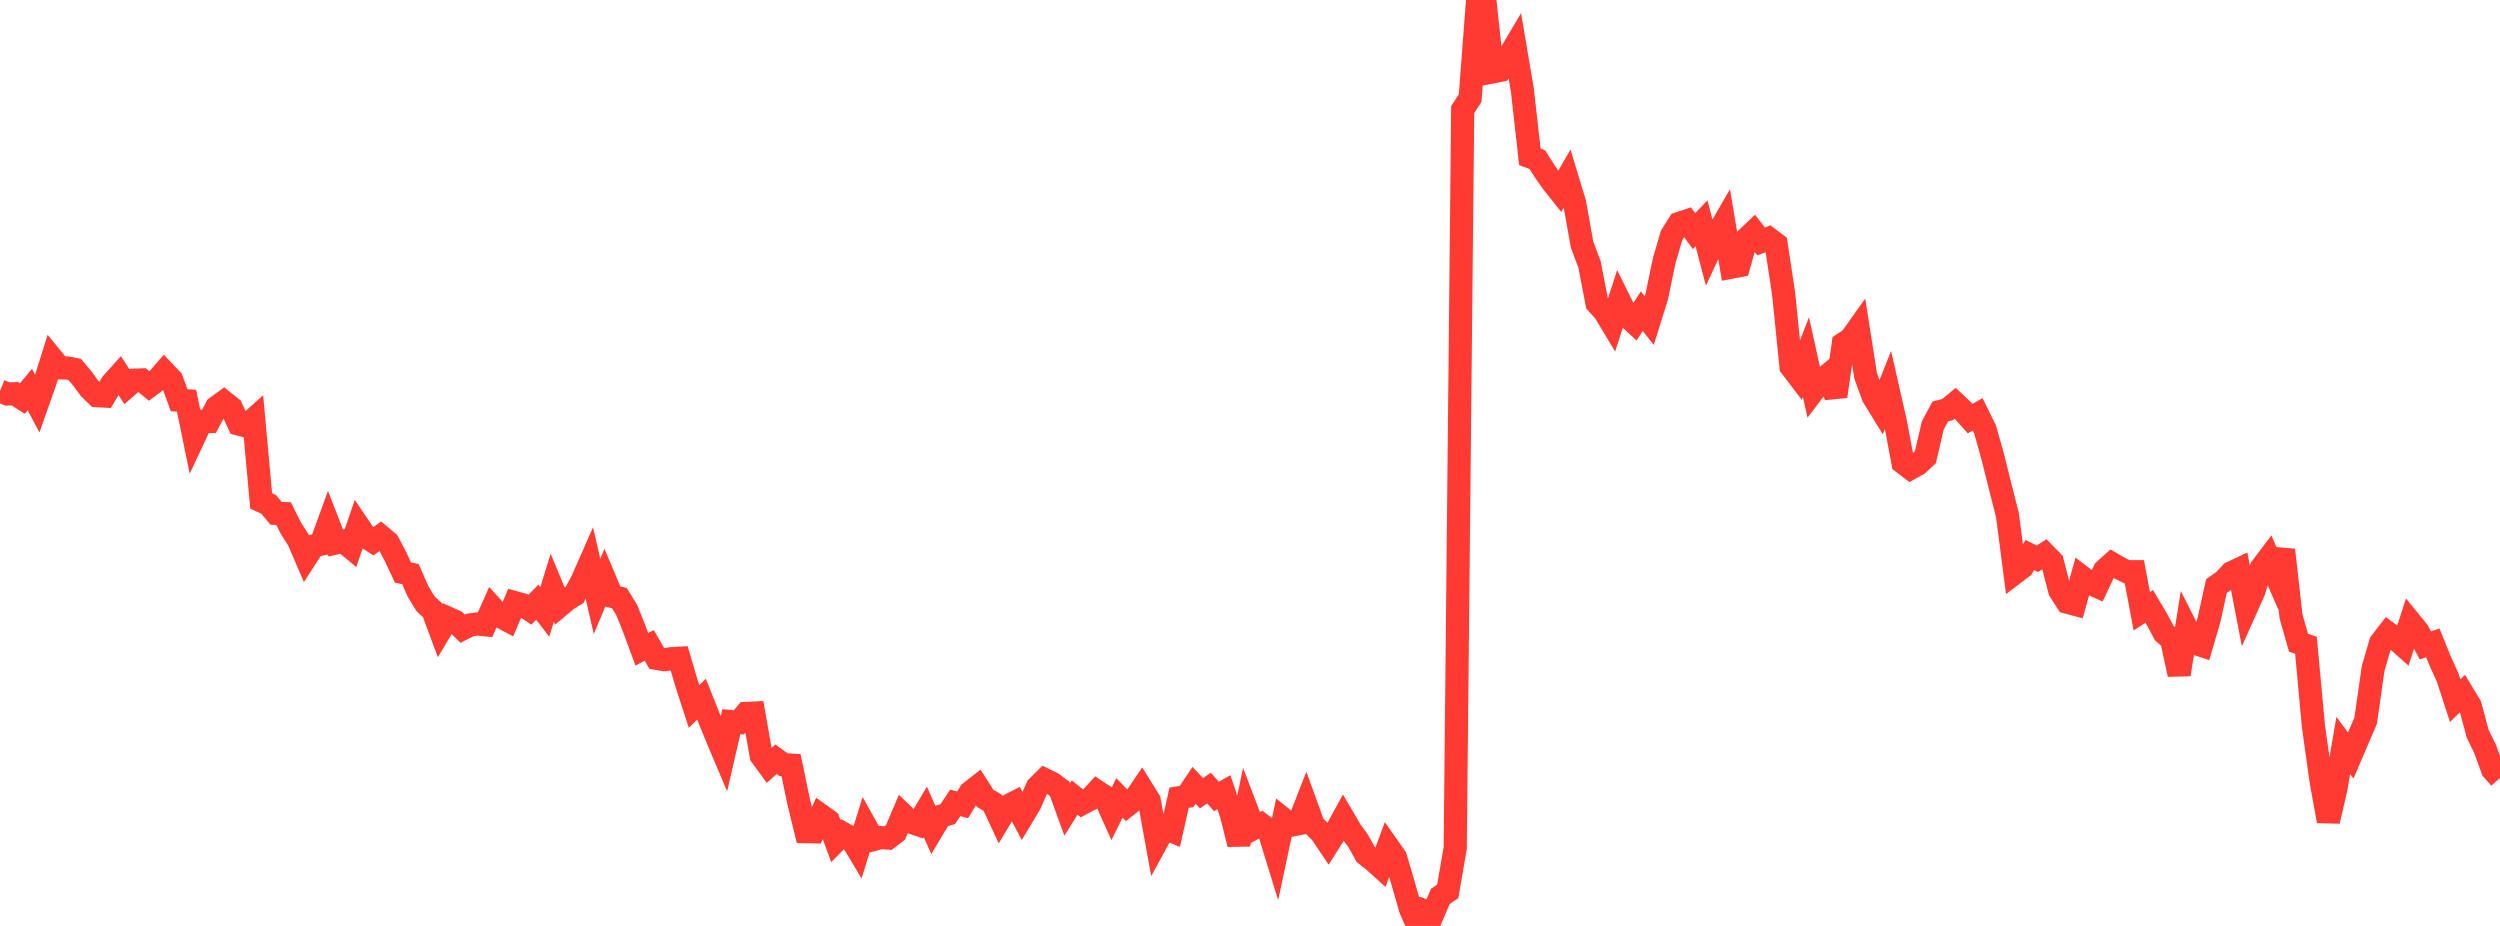 <?xml version="1.0" standalone="no"?>
<!DOCTYPE svg PUBLIC "-//W3C//DTD SVG 1.1//EN" "http://www.w3.org/Graphics/SVG/1.1/DTD/svg11.dtd">

<svg width="135" height="50" viewBox="0 0 135 50" preserveAspectRatio="none" 
  xmlns="http://www.w3.org/2000/svg"
  xmlns:xlink="http://www.w3.org/1999/xlink">


<polyline points="0.0, 21.109 0.403, 21.275 0.806, 21.262 1.209, 21.522 1.612, 21.035 2.015, 21.798 2.418, 20.655 2.821, 19.371 3.224, 19.864 3.627, 19.869 4.03, 19.945 4.433, 20.423 4.836, 20.973 5.239, 21.365 5.642, 21.387 6.045, 20.702 6.448, 20.256 6.851, 20.879 7.254, 20.529 7.657, 20.515 8.06, 20.848 8.463, 20.547 8.866, 20.083 9.269, 20.506 9.672, 21.612 10.075, 21.64 10.478, 23.61 10.881, 22.75 11.284, 22.755 11.687, 21.996 12.09, 21.701 12.493, 22.024 12.896, 22.9 13.299, 23.003 13.701, 22.641 14.104, 27.05 14.507, 27.236 14.91, 27.721 15.313, 27.734 15.716, 28.539 16.119, 29.169 16.522, 30.107 16.925, 29.482 17.328, 29.389 17.731, 28.283 18.134, 29.32 18.537, 29.227 18.94, 29.56 19.343, 28.381 19.746, 28.975 20.149, 29.238 20.552, 28.95 20.955, 29.289 21.358, 30.056 21.761, 30.916 22.164, 31.003 22.567, 31.925 22.97, 32.589 23.373, 32.969 23.776, 34.051 24.179, 33.374 24.582, 33.556 24.985, 33.951 25.388, 33.746 25.791, 33.694 26.194, 33.736 26.597, 32.829 27.0, 33.278 27.403, 33.492 27.806, 32.544 28.209, 32.656 28.612, 32.926 29.015, 32.519 29.418, 33.043 29.821, 31.737 30.224, 32.706 30.627, 32.368 31.03, 32.121 31.433, 31.362 31.836, 30.448 32.239, 32.205 32.642, 31.245 33.045, 32.202 33.448, 32.297 33.851, 32.957 34.254, 33.967 34.657, 35.06 35.06, 34.852 35.463, 35.553 35.866, 35.622 36.269, 35.569 36.672, 35.546 37.075, 36.908 37.478, 38.149 37.881, 37.754 38.284, 38.764 38.687, 39.757 39.09, 40.713 39.493, 38.97 39.896, 39.01 40.299, 38.526 40.701, 38.507 41.104, 40.802 41.507, 41.354 41.91, 41.001 42.313, 41.293 42.716, 41.316 43.119, 43.254 43.522, 44.91 43.925, 44.919 44.328, 44.028 44.731, 44.315 45.134, 45.417 45.537, 45.012 45.94, 45.24 46.343, 45.915 46.746, 44.616 47.149, 45.338 47.552, 45.231 47.955, 45.255 48.358, 44.949 48.761, 43.998 49.164, 44.384 49.567, 44.522 49.97, 43.843 50.373, 44.76 50.776, 44.084 51.179, 43.963 51.582, 43.356 51.985, 43.459 52.388, 42.794 52.791, 42.477 53.194, 43.106 53.597, 43.343 54.0, 44.208 54.403, 43.532 54.806, 43.328 55.209, 44.088 55.612, 43.416 56.015, 42.504 56.418, 42.104 56.821, 42.301 57.224, 42.599 57.627, 43.71 58.03, 43.066 58.433, 43.391 58.836, 43.176 59.239, 42.737 59.642, 43.003 60.045, 43.9 60.448, 43.088 60.851, 43.502 61.254, 43.183 61.657, 42.588 62.06, 43.24 62.463, 45.454 62.866, 44.712 63.269, 44.876 63.672, 43.077 64.075, 43.011 64.478, 42.41 64.881, 42.835 65.284, 42.555 65.687, 43.01 66.09, 42.779 66.493, 43.977 66.896, 45.585 67.299, 43.675 67.701, 44.73 68.104, 44.516 68.507, 44.821 68.91, 46.129 69.313, 44.238 69.716, 44.56 70.119, 44.48 70.522, 43.447 70.925, 44.56 71.328, 44.951 71.731, 45.548 72.134, 44.908 72.537, 44.171 72.94, 44.86 73.343, 45.411 73.746, 46.137 74.149, 46.449 74.552, 46.814 74.955, 45.727 75.358, 46.301 75.761, 47.674 76.164, 49.081 76.567, 50.0 76.97, 49.202 77.373, 49.355 77.776, 48.408 78.179, 48.13 78.582, 45.793 78.985, 5.919 79.388, 5.299 79.791, 0.0 80.194, 0.13 80.597, 3.88 81.0, 3.801 81.403, 3.176 81.806, 2.495 82.209, 4.877 82.612, 8.465 83.015, 8.619 83.418, 9.255 83.821, 9.831 84.224, 10.337 84.627, 9.638 85.03, 10.965 85.433, 13.214 85.836, 14.285 86.239, 16.373 86.642, 16.814 87.045, 17.485 87.448, 16.238 87.851, 17.052 88.254, 17.425 88.657, 16.803 89.06, 17.311 89.463, 16.018 89.866, 14.081 90.269, 12.706 90.672, 12.067 91.075, 11.932 91.478, 12.48 91.881, 12.058 92.284, 13.595 92.687, 12.731 93.09, 12.034 93.493, 14.426 93.896, 14.349 94.299, 12.905 94.701, 12.523 95.104, 13.039 95.507, 12.879 95.91, 13.181 96.313, 15.839 96.716, 19.797 97.119, 20.326 97.522, 19.283 97.925, 21.105 98.328, 20.577 98.731, 20.241 99.134, 21.405 99.537, 18.567 99.94, 18.301 100.343, 17.735 100.746, 20.299 101.149, 21.407 101.552, 22.064 101.955, 21.053 102.358, 22.828 102.761, 24.981 103.164, 25.287 103.567, 25.064 103.97, 24.686 104.373, 22.968 104.776, 22.22 105.179, 22.113 105.582, 21.777 105.985, 22.157 106.388, 22.607 106.791, 22.373 107.194, 23.192 107.597, 24.62 108.0, 26.229 108.403, 27.819 108.806, 30.932 109.209, 30.626 109.612, 29.972 110.015, 30.174 110.418, 29.918 110.821, 30.327 111.224, 31.887 111.627, 32.517 112.03, 32.624 112.433, 31.169 112.836, 31.478 113.239, 31.66 113.642, 30.801 114.045, 30.438 114.448, 30.673 114.851, 30.872 115.254, 30.872 115.657, 33.007 116.06, 32.742 116.463, 33.425 116.866, 34.183 117.269, 34.54 117.672, 36.42 118.075, 33.92 118.478, 34.721 118.881, 34.852 119.284, 33.485 119.687, 31.649 120.09, 31.363 120.493, 30.934 120.896, 30.744 121.299, 32.835 121.701, 31.936 122.104, 30.677 122.507, 30.143 122.91, 31.073 123.313, 29.699 123.716, 33.289 124.119, 34.705 124.522, 34.845 124.925, 39.209 125.328, 42.098 125.731, 44.339 126.134, 42.609 126.537, 40.257 126.94, 40.799 127.343, 39.856 127.746, 38.919 128.149, 36.094 128.552, 34.711 128.955, 34.189 129.358, 34.487 129.761, 34.844 130.164, 33.602 130.567, 34.097 130.97, 34.85 131.373, 34.718 131.776, 35.711 132.179, 36.601 132.582, 37.836 132.985, 37.44 133.388, 38.108 133.791, 39.613 134.194, 40.439 134.597, 41.559 135.0, 42.009" fill="none" stroke="#ff3a33" stroke-width="1.25"/>

</svg>
